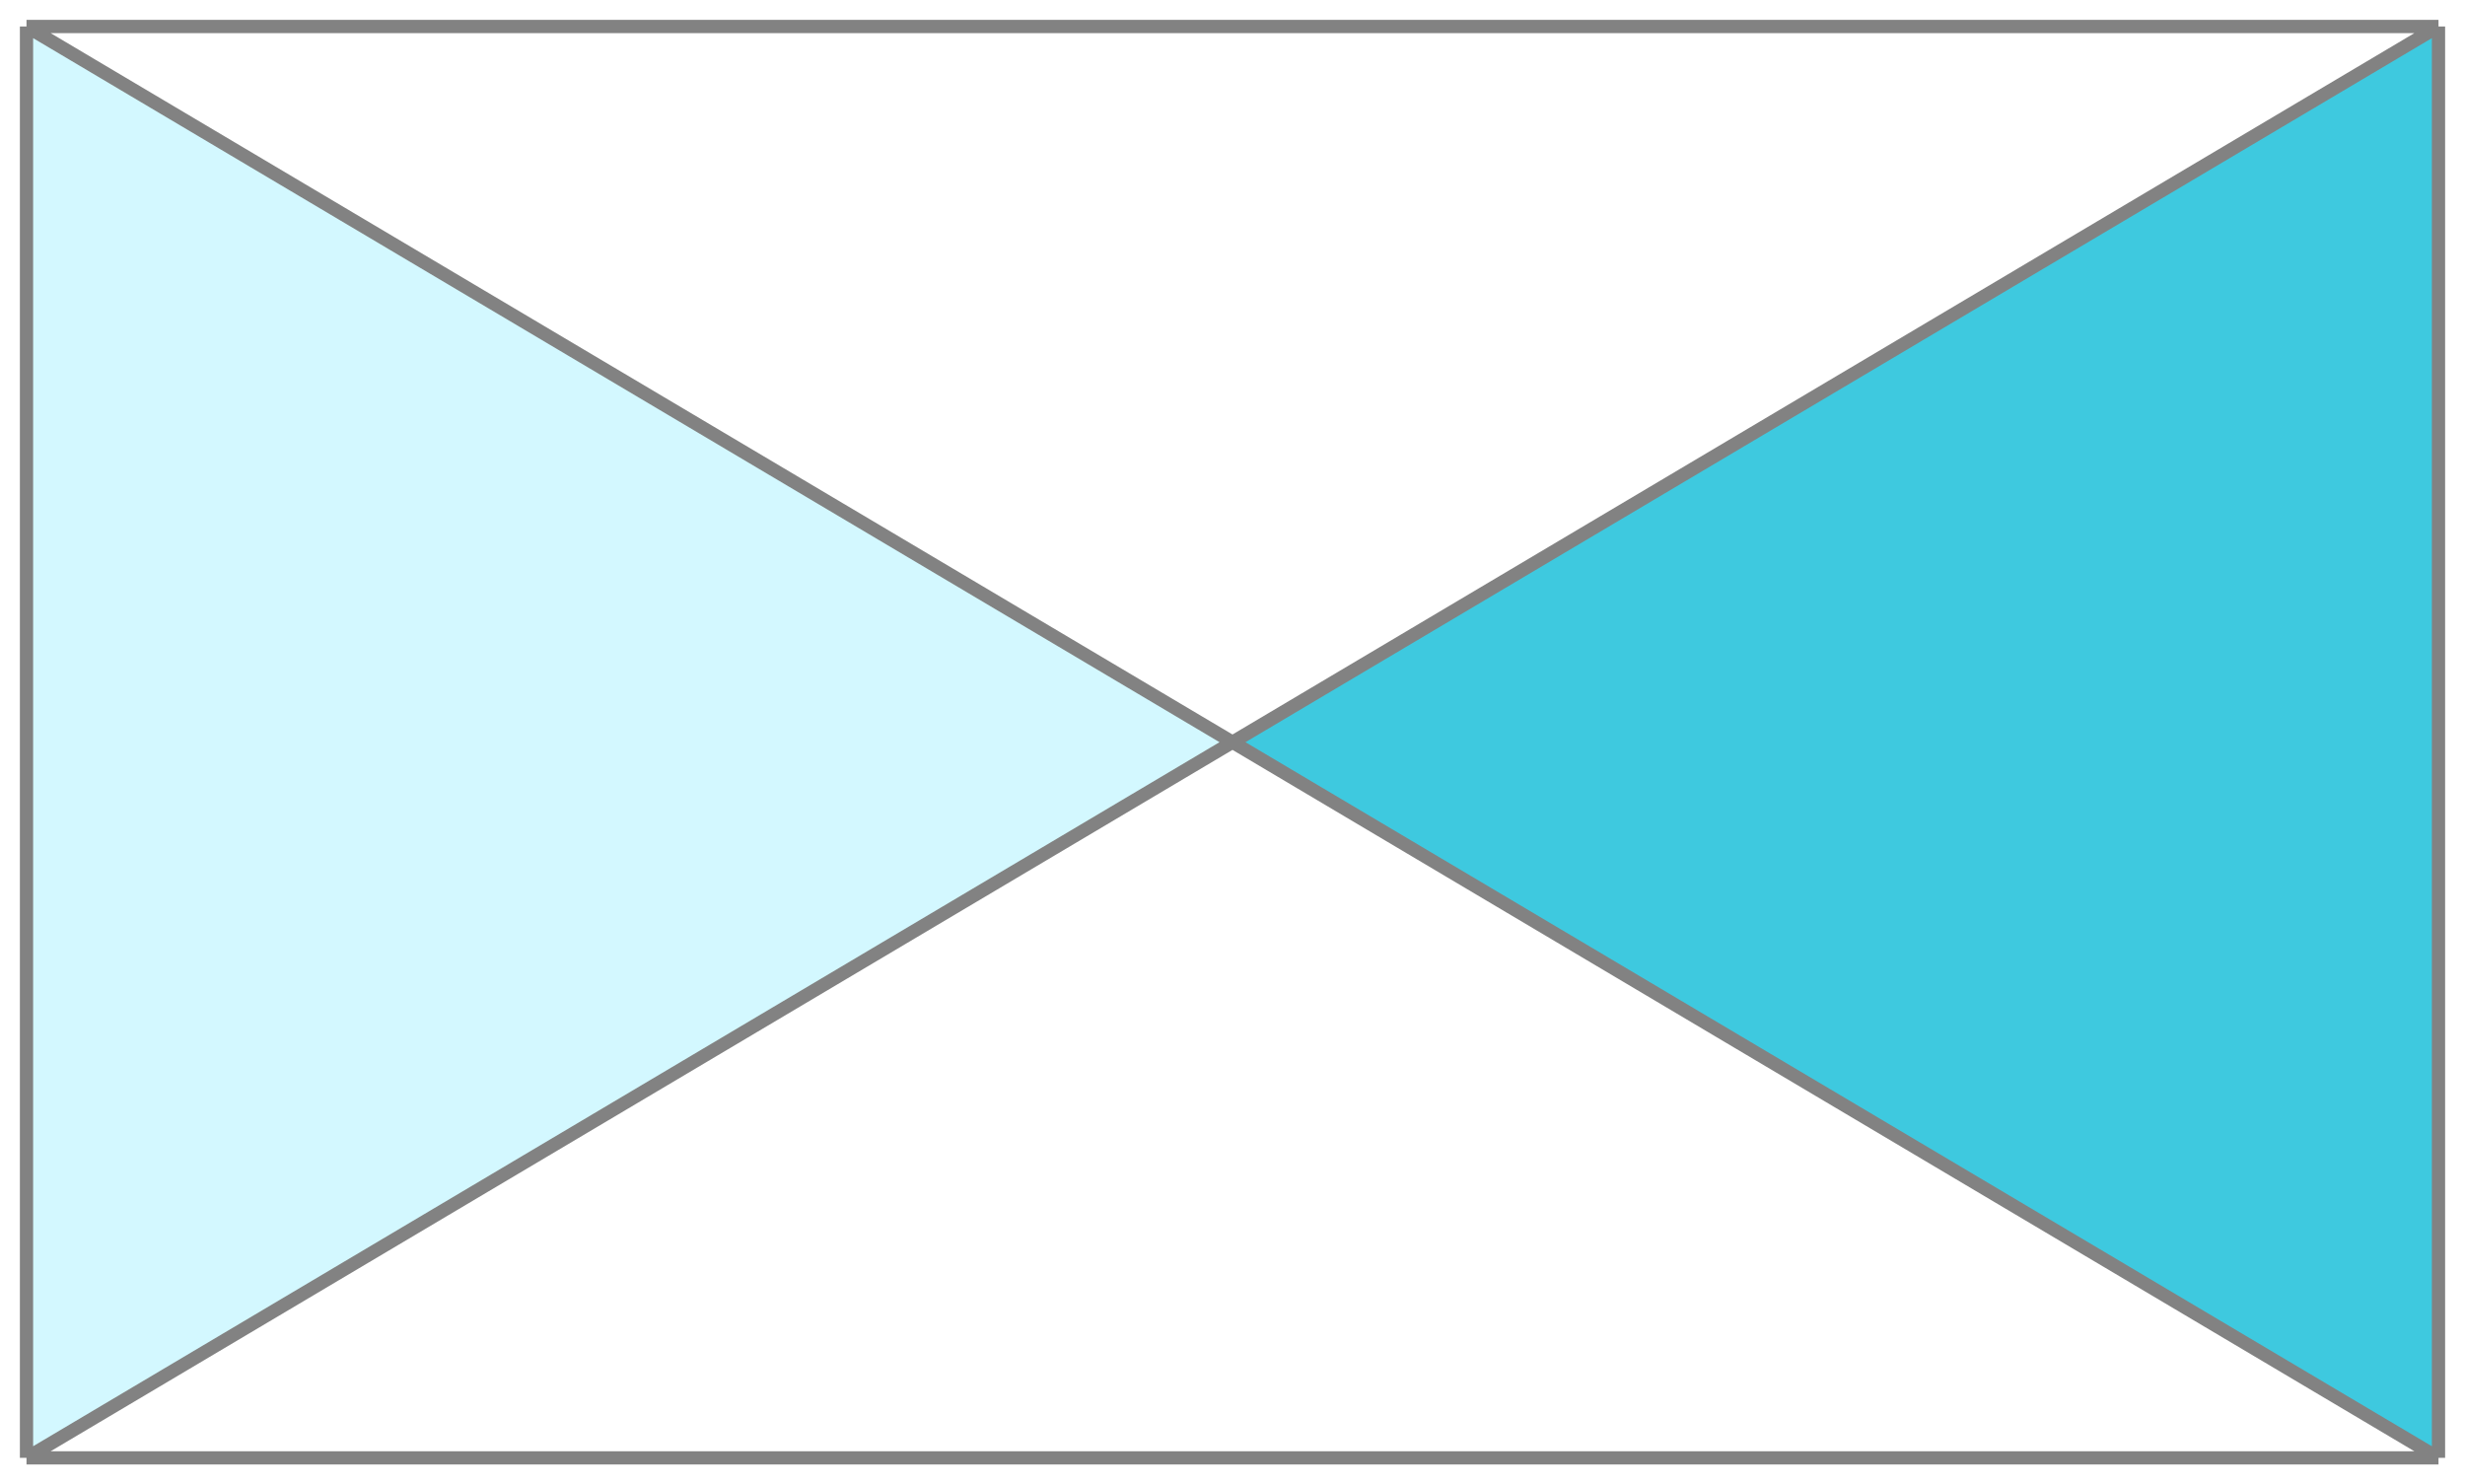 <?xml version="1.0" encoding="utf-8"?>
<svg xmlns="http://www.w3.org/2000/svg" fill="none" height="100%" overflow="visible" preserveAspectRatio="none" style="display: block;" viewBox="0 0 93 56" width="100%">
<g filter="url(#filter0_n_0_13)" id="Vector 19">
<path d="M1 1V55L46.5 28L1 1Z" fill="#D3F8FF"/>
<path d="M92 55V1L46.5 28L92 55Z" fill="#3EC9DF"/>
<path d="M1 1H92M1 1V55M1 1L46.5 28M92 1V55M92 1L46.5 28M92 55H1M92 55L46.5 28M1 55L46.5 28" stroke="#828282" stroke-width="0.5"/>
</g>
<defs>
<filter color-interpolation-filters="sRGB" filterUnits="userSpaceOnUse" height="54.5" id="filter0_n_0_13" width="91.5" x="0.75" y="0.75">
<feFlood flood-opacity="0" result="BackgroundImageFix"/>
<feBlend in="SourceGraphic" in2="BackgroundImageFix" mode="normal" result="shape"/>
<feTurbulence baseFrequency="1.111 1.111" numOctaves="3" result="noise" seed="2159" stitchTiles="stitch" type="fractalNoise"/>
<feColorMatrix in="noise" result="alphaNoise" type="luminanceToAlpha"/>
<feComponentTransfer in="alphaNoise" result="coloredNoise1">
<feFuncA tableValues="1 1 1 1 1 1 1 1 1 1 1 1 1 1 1 1 1 1 1 1 1 1 1 1 1 1 1 1 1 1 1 1 1 1 1 1 1 1 1 1 1 1 1 1 1 1 1 1 1 1 1 0 0 0 0 0 0 0 0 0 0 0 0 0 0 0 0 0 0 0 0 0 0 0 0 0 0 0 0 0 0 0 0 0 0 0 0 0 0 0 0 0 0 0 0 0 0 0 0 0" type="discrete"/>
</feComponentTransfer>
<feComposite in="coloredNoise1" in2="shape" operator="in" result="noise1Clipped"/>
<feFlood flood-color="rgba(0, 0, 0, 0.3)" result="color1Flood"/>
<feComposite in="color1Flood" in2="noise1Clipped" operator="in" result="color1"/>
<feMerge result="effect1_noise_0_13">
<feMergeNode in="shape"/>
<feMergeNode in="color1"/>
</feMerge>
</filter>
</defs>
</svg>